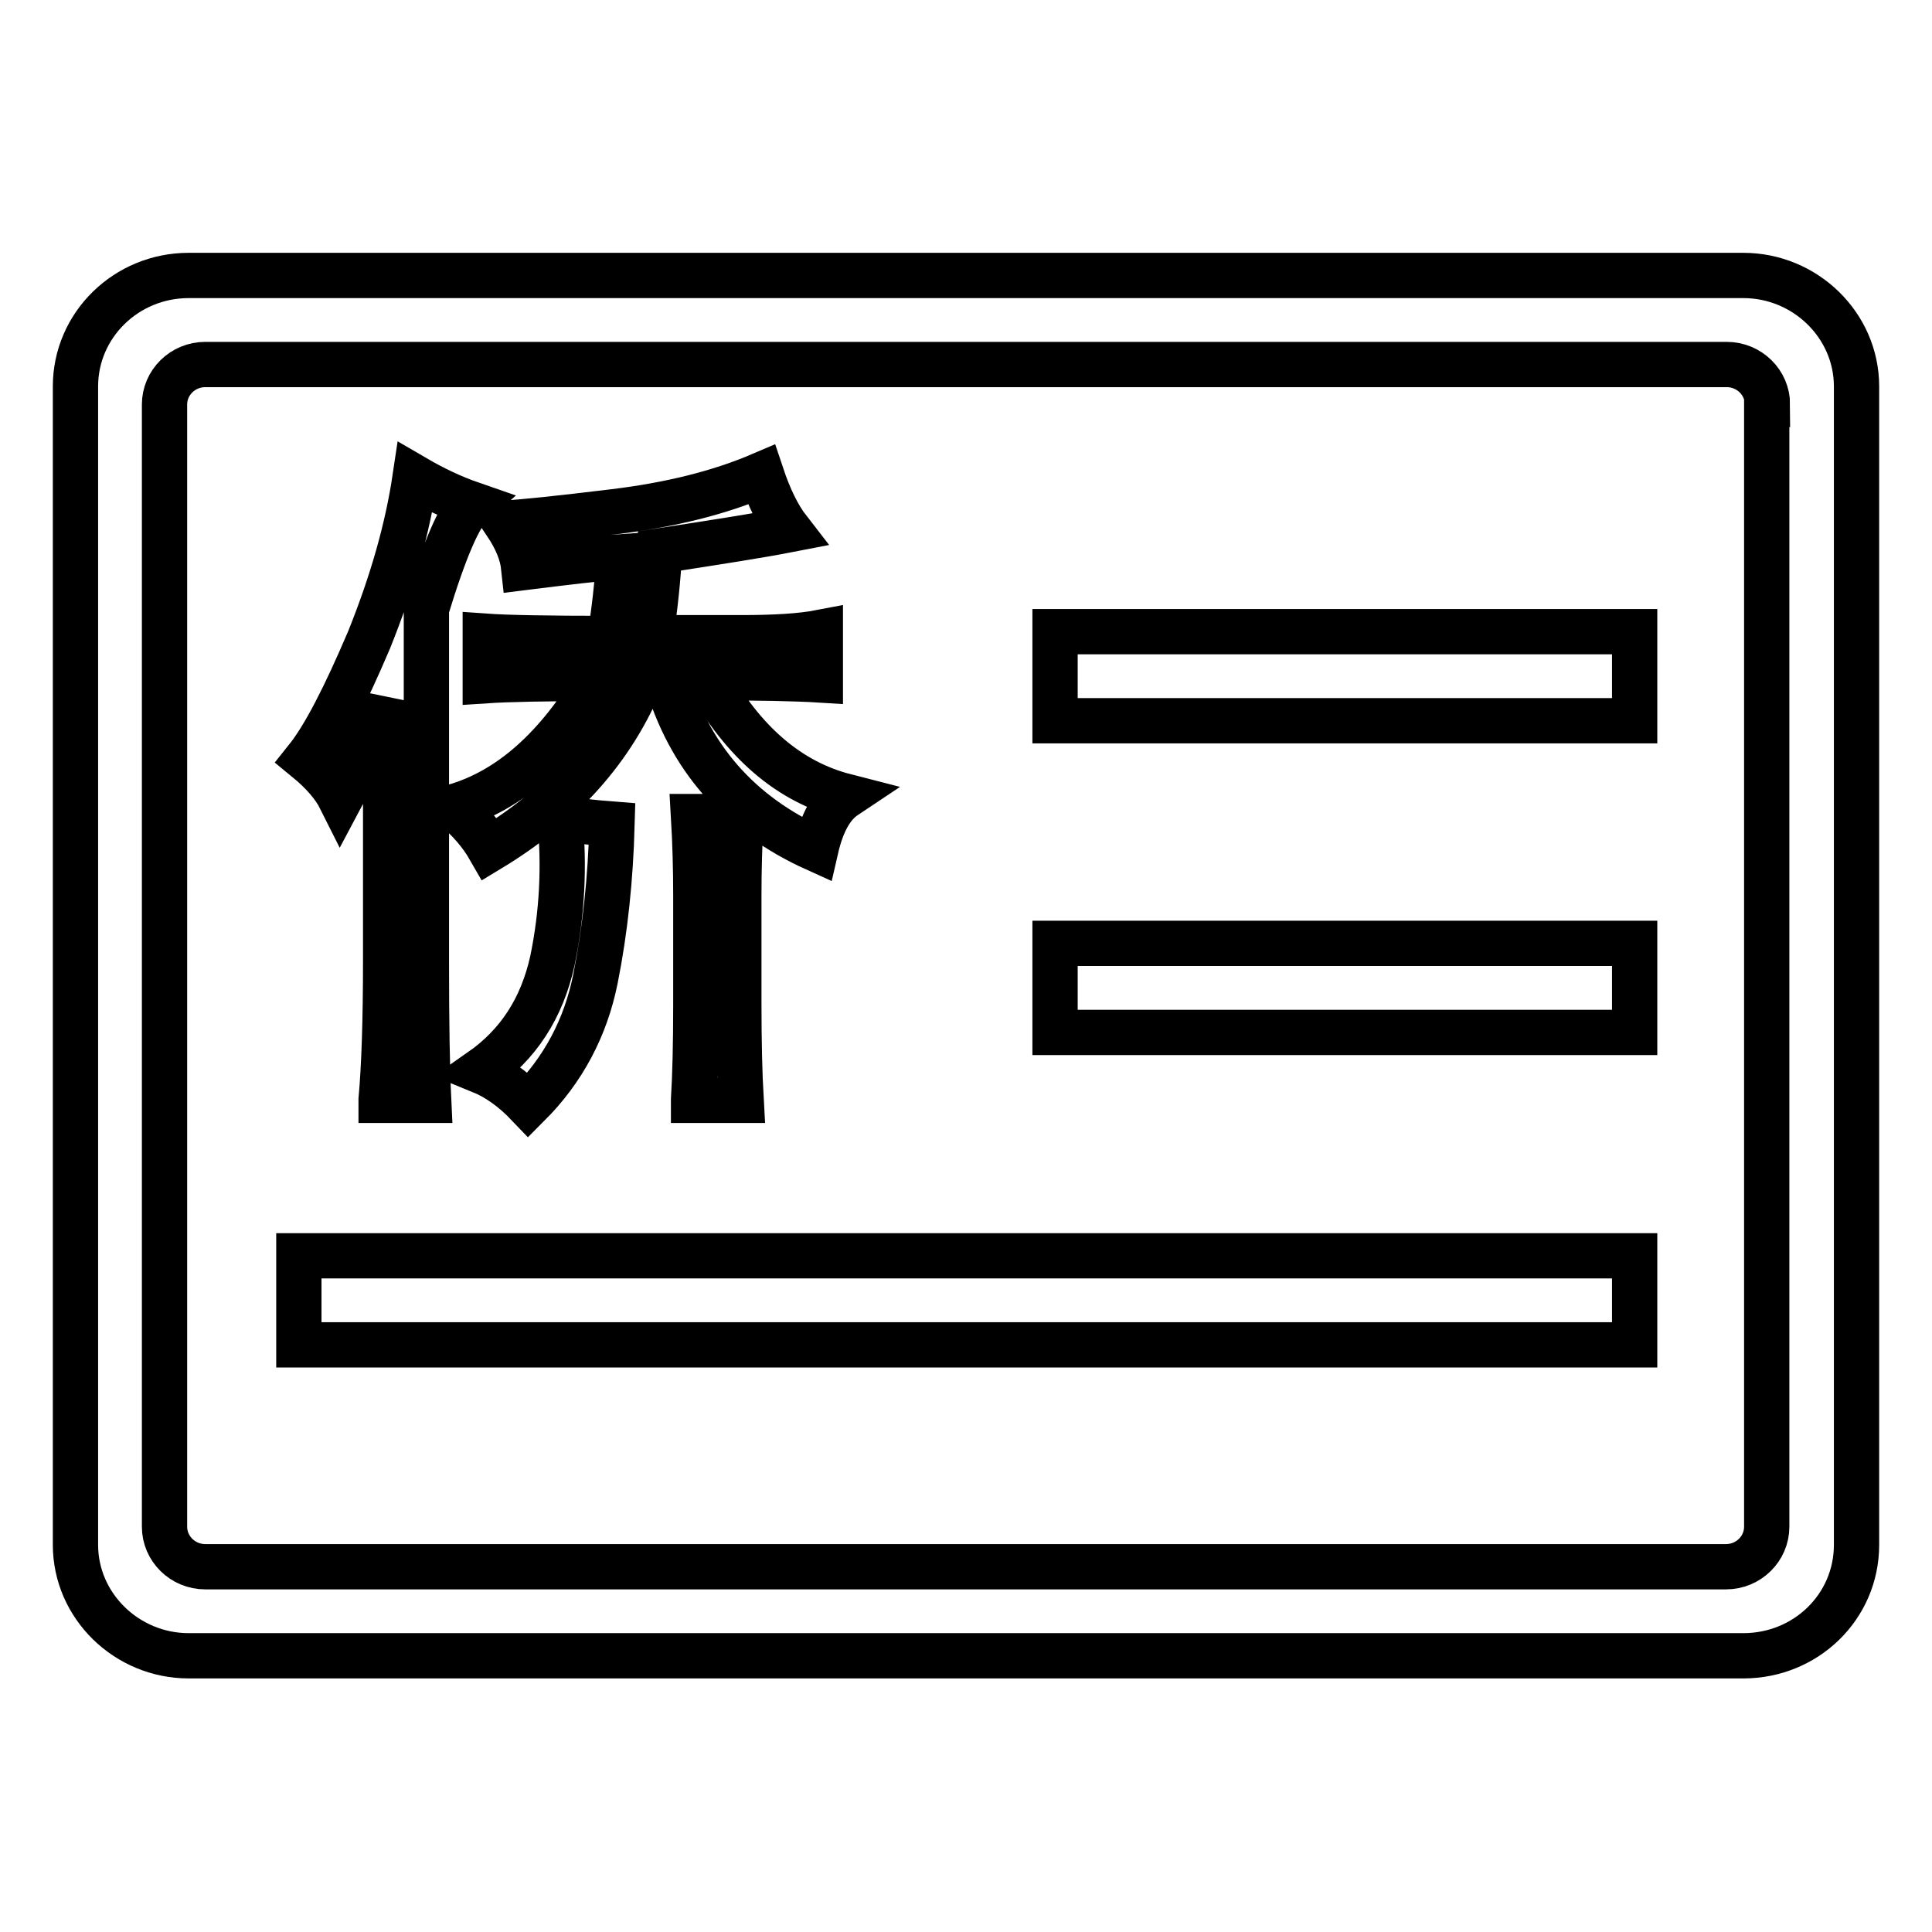 <?xml version="1.0" encoding="utf-8"?>
<!-- Svg Vector Icons : http://www.onlinewebfonts.com/icon -->
<!DOCTYPE svg PUBLIC "-//W3C//DTD SVG 1.1//EN" "http://www.w3.org/Graphics/SVG/1.1/DTD/svg11.dtd">
<svg version="1.1" xmlns="http://www.w3.org/2000/svg" xmlns:xlink="http://www.w3.org/1999/xlink" x="0px" y="0px" viewBox="0 0 256 256" enable-background="new 0 0 256 256" xml:space="preserve">
<g> <path stroke-width="6" fill-opacity="0" stroke="#000000"  d="M231,219.4H25c-8.2,0-15-6.6-15-14.7V51.2c0-8.1,6.7-14.7,15-14.7H231c8.2,0,15,6.6,15,14.7v153.5 C246,212.9,239.3,219.4,231,219.4L231,219.4z M234.2,53.6c0-2.9-2.4-5.3-5.4-5.3H27.2c-3,0-5.4,2.4-5.4,5.3v148.7 c0,2.9,2.4,5.3,5.4,5.3h201.5c3,0,5.4-2.4,5.4-5.3V53.6L234.2,53.6z M139.8,125h76.8v11.8h-76.8V125L139.8,125z M139.8,83.7h76.8 v11.8h-76.8V83.7L139.8,83.7z M216.6,178.2h-177v-11.8h177V178.2L216.6,178.2z M50.5,145.7c0.4-4.4,0.6-10.6,0.6-18.4V92.9 c-2.4,5.6-4.4,9.9-6,12.9c-0.8-1.6-2.3-3.4-4.5-5.2c2.4-3,5.1-8.3,8.3-15.8C52,77.1,54,70,55,63.3c2.4,1.4,4.9,2.6,7.5,3.5 c-1.6,1.4-3.6,6-6,13.9v47c0,7.9,0.1,13.9,0.3,18.1H50.5L50.5,145.7z M81.4,67.8c7.4-0.9,13.9-2.5,19.5-4.9c1,3,2.2,5.5,3.6,7.3 c-3.6,0.7-9.3,1.6-17.1,2.8c-0.2,3.7-0.6,7.5-1.2,11.5h12c4.4,0,7.9-0.2,10.5-0.7v6.3c-3.2-0.2-8.2-0.3-15-0.3 c4.8,8.6,10.9,13.8,18.3,15.7c-1.8,1.2-3.1,3.5-3.9,7c-10.2-4.6-16.8-12.2-19.8-22.6H85c-3.8,9.3-10.5,16.8-20.1,22.6 c-1.2-2.1-2.8-3.9-4.8-5.6c7.4-2.1,13.8-7.8,19.2-17c-7,0-12,0.1-15,0.3v-5.9c2.8,0.2,8.3,0.3,16.5,0.3c0.6-3.7,1-7.3,1.2-10.8 c-2.8,0.2-7,0.7-12.6,1.4c-0.2-1.9-1-3.8-2.4-5.9C69.2,69.2,74,68.7,81.4,67.8z M78.9,129.7c-1.3,6.5-4.3,12.1-8.9,16.7 c-2-2.1-4.1-3.6-6.3-4.5c5-3.5,8.1-8.3,9.5-14.6c1.3-6.3,1.6-12.5,1-18.8c2,0.2,4.3,0.5,6.9,0.7C80.9,116.4,80.2,123.2,78.9,129.7z  M91.9,145.7c0.2-3.3,0.3-7.4,0.3-12.5v-14.6c0-3.5-0.1-7-0.3-10.4h6.3c-0.2,3.5-0.3,7-0.3,10.4v14.3c0,5.1,0.1,9.4,0.3,12.9H91.9 L91.9,145.7z"/></g>
</svg>